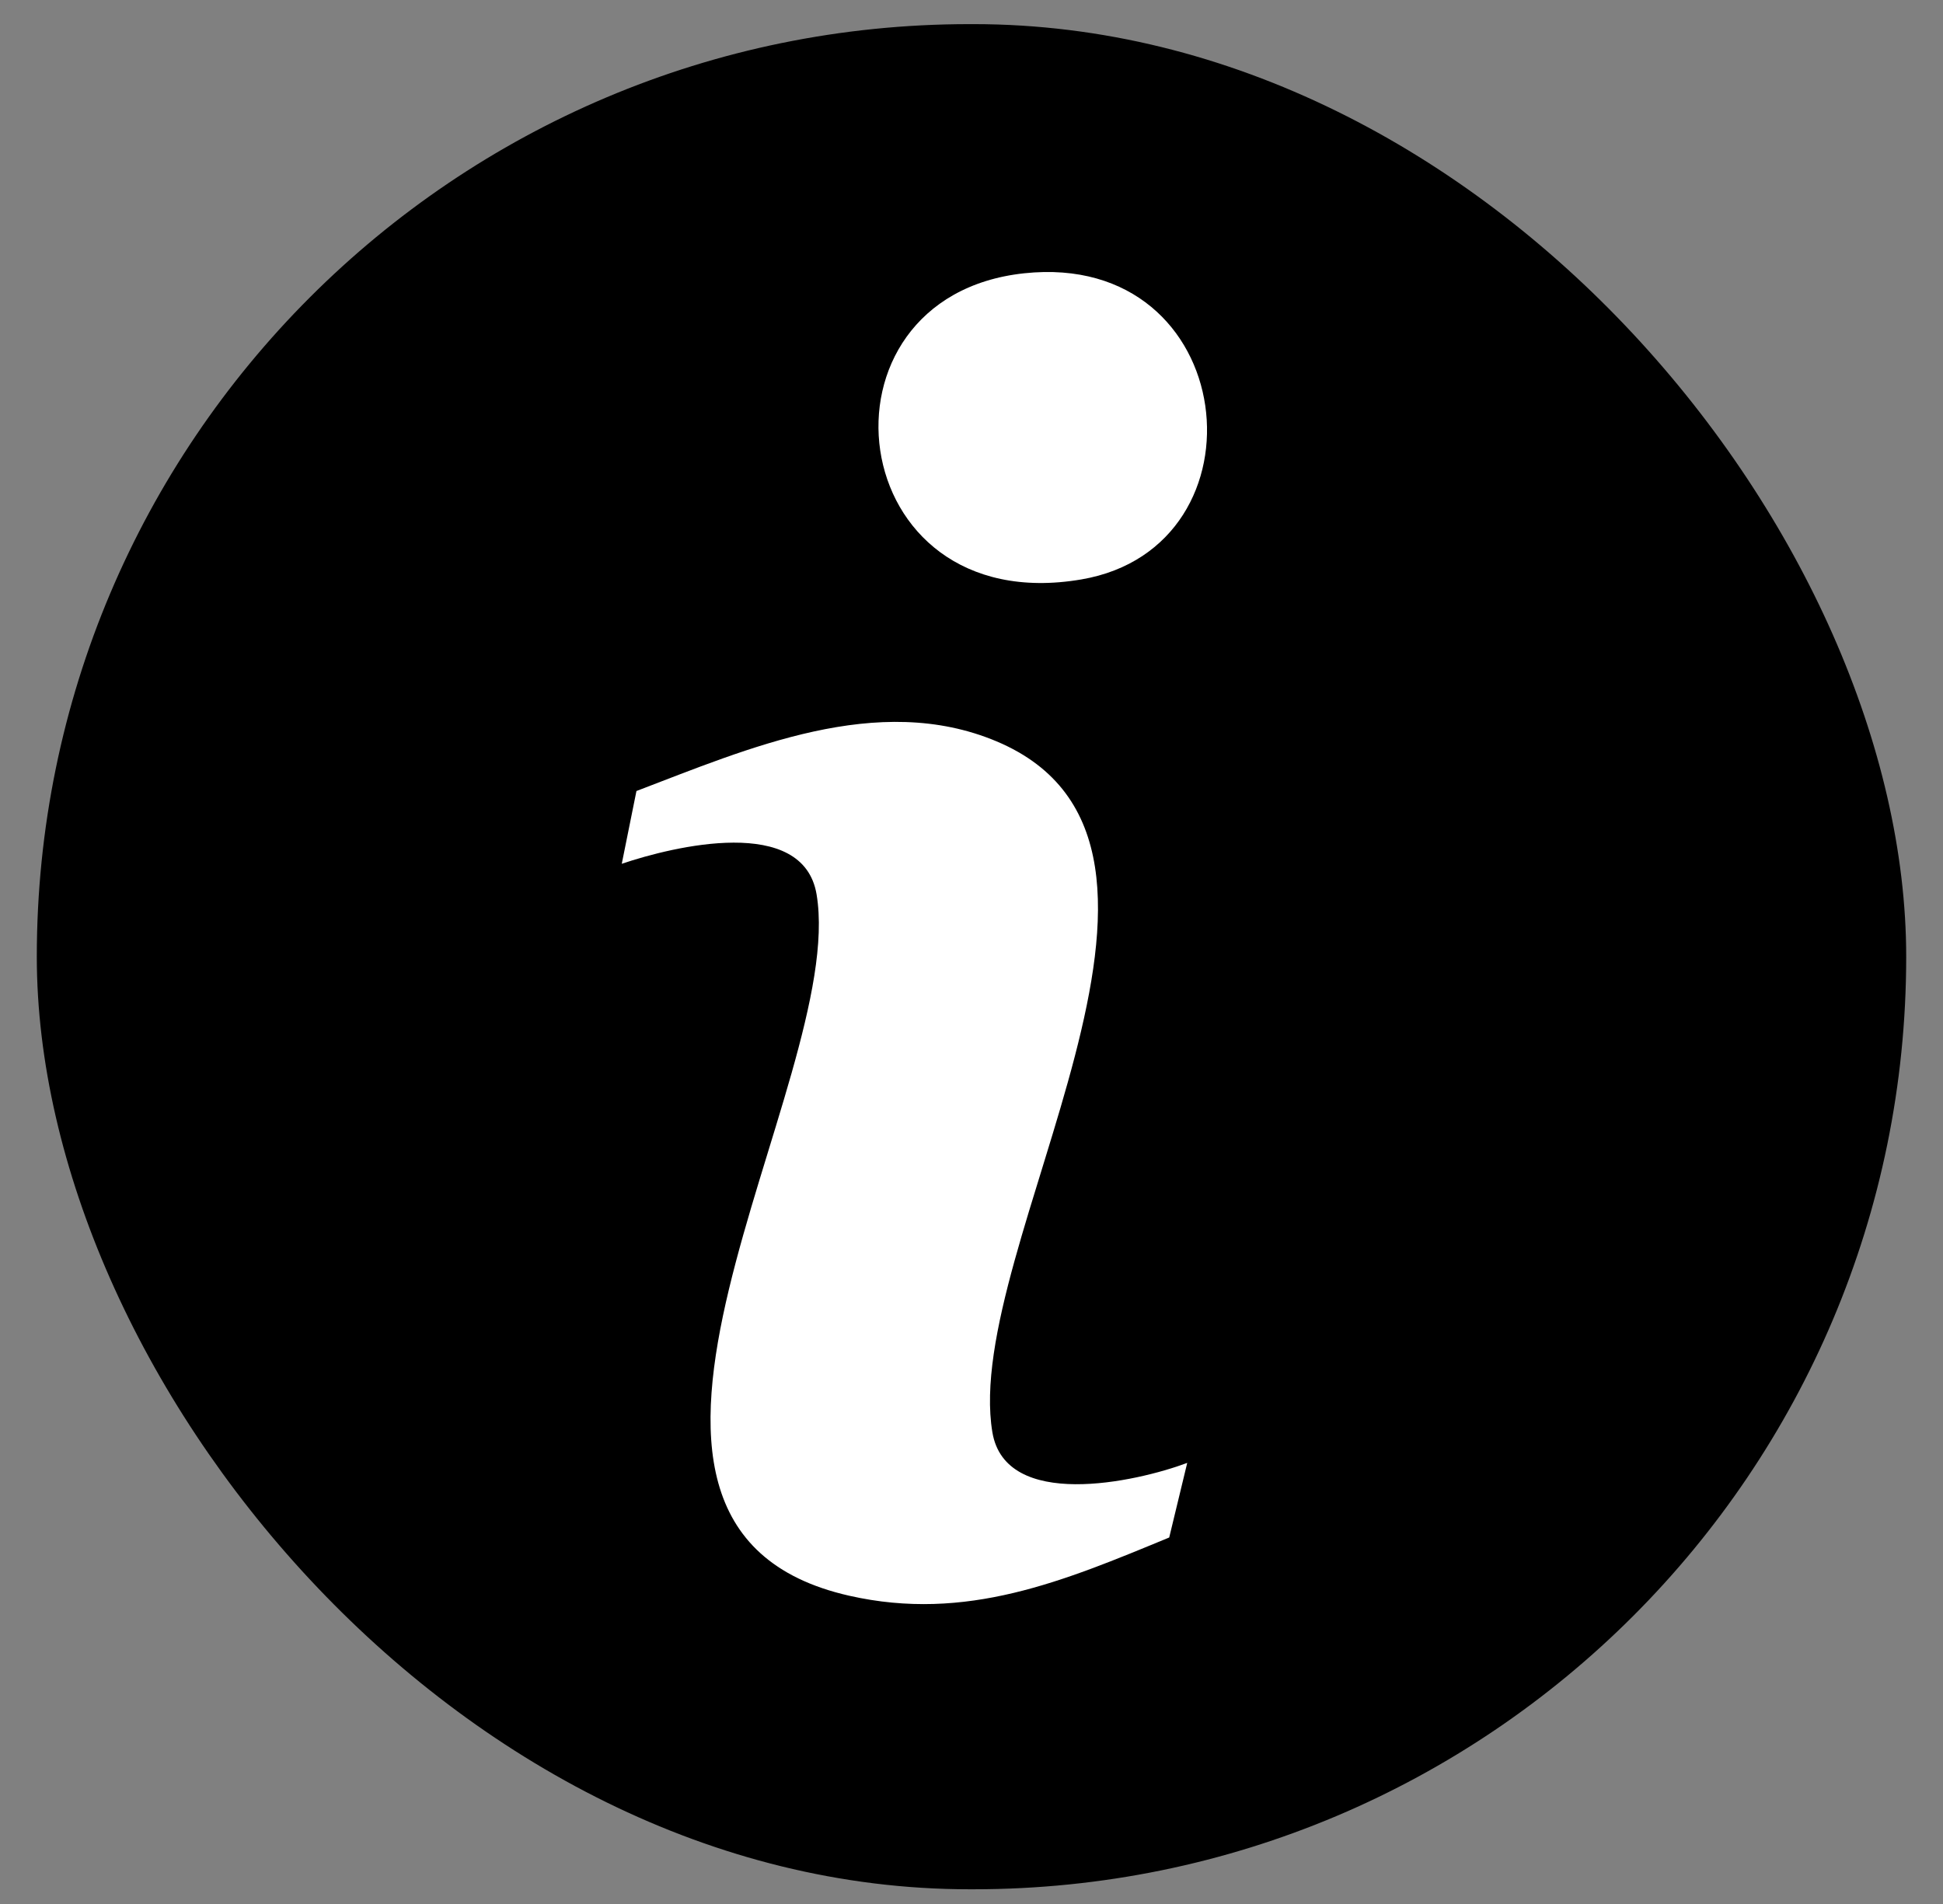<?xml version="1.0" encoding="UTF-8"?> <svg xmlns="http://www.w3.org/2000/svg" width="50" height="49" viewBox="0 0 50 49" fill="none"><rect x="0" y="0" width="50" height="49" fill="#808080" stroke="none"/><rect x="0.947" y="0.621" width="48.106" height="48" rx="24" fill="black"></rect><path d="M16.378 20.357C19.248 19.264 22.586 17.792 25.645 19.079C31.951 21.735 24.746 32.108 25.537 36.858C25.873 38.876 29.217 38.147 30.551 37.648V37.65L30.088 39.568C27.37 40.691 24.867 41.75 21.851 41.066C13.915 39.268 21.817 27.855 21.014 23.02C20.672 20.967 17.334 21.778 16 22.23L16.378 20.357ZM26.356 7.033C31.924 6.439 32.723 14.077 27.825 14.912C21.645 15.966 20.699 7.638 26.356 7.033Z" fill="white"></path></svg> 